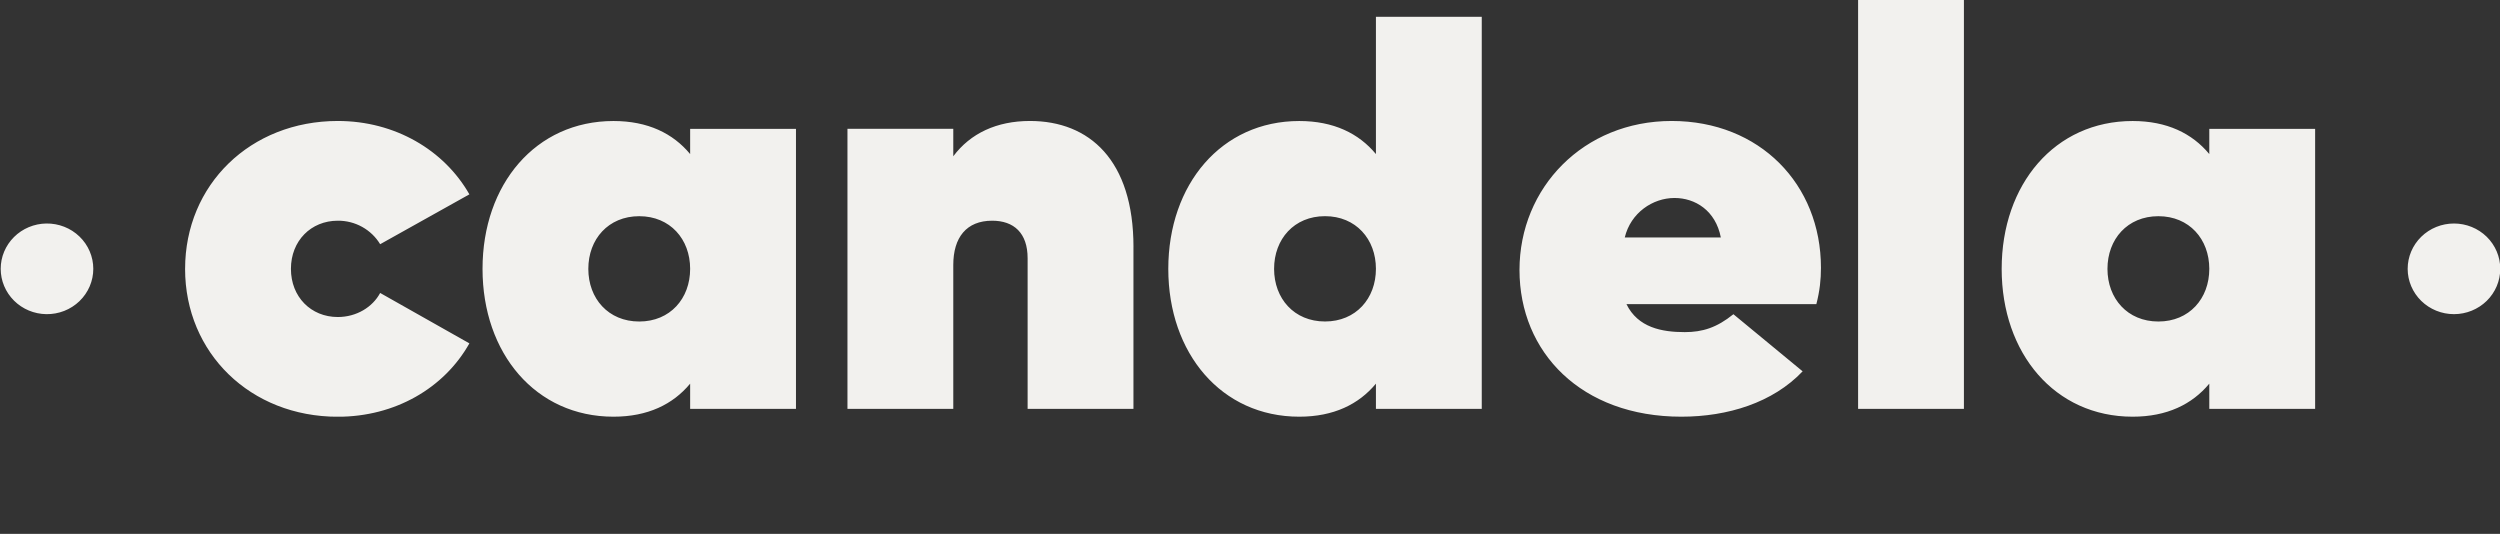 <?xml version="1.0" encoding="UTF-8"?>
<svg xmlns="http://www.w3.org/2000/svg" width="192" height="41" viewBox="0 0 192 41" fill="none">
  <rect x="0" y="0" width="192" height="41" fill="#333333" stroke="none"/>
  <g clip-path="url(#clip0_4175_50332)">
    <path d="M3.555 24.127C4.027 24.134 4.495 24.049 4.933 23.878C5.37 23.706 5.769 23.45 6.104 23.127C6.44 22.802 6.707 22.416 6.889 21.991C7.071 21.565 7.165 21.108 7.165 20.646C7.165 20.184 7.071 19.727 6.889 19.302C6.707 18.876 6.44 18.489 6.104 18.166C5.769 17.842 5.37 17.586 4.933 17.415C4.495 17.243 4.027 17.158 3.555 17.165C2.622 17.179 1.731 17.552 1.076 18.203C0.421 18.854 0.054 19.732 0.054 20.646C0.054 21.56 0.421 22.438 1.076 23.089C1.731 23.741 2.622 24.113 3.555 24.127ZM188.465 24.127C189.407 24.127 190.312 23.76 190.979 23.108C191.645 22.455 192.02 21.569 192.02 20.646C192.02 19.723 191.645 18.837 190.979 18.184C190.312 17.532 189.407 17.165 188.465 17.165C187.522 17.165 186.617 17.532 185.951 18.184C185.284 18.837 184.909 19.723 184.909 20.646C184.909 21.569 185.284 22.455 185.951 23.108C186.617 23.76 187.522 24.127 188.465 24.127ZM14.216 20.646C14.216 14.193 19.224 9.291 25.944 9.291C30.337 9.291 34.114 11.527 36.049 14.926L29.196 18.755C28.863 18.202 28.387 17.744 27.817 17.427C27.246 17.11 26.6 16.945 25.944 16.95C23.881 16.95 22.343 18.498 22.343 20.648C22.343 22.799 23.881 24.347 25.944 24.347C27.393 24.347 28.624 23.574 29.196 22.499L36.049 26.371C34.115 29.812 30.338 32.006 25.944 32.006C19.224 32.006 14.215 27.102 14.215 20.651L14.216 20.646ZM61.131 9.894V31.4H53.003V29.464C51.685 31.054 49.752 32.002 47.116 32.002C41.142 32.002 37.058 27.143 37.058 20.648C37.058 14.153 41.142 9.294 47.116 9.294C49.752 9.294 51.685 10.242 53.003 11.832V9.896H61.131V9.894ZM53.003 20.648C53.003 18.367 51.466 16.604 49.093 16.604C46.72 16.604 45.183 18.367 45.183 20.648C45.183 22.929 46.72 24.692 49.093 24.692C51.466 24.692 53.003 22.929 53.003 20.648ZM87.049 18.97V31.4H78.921V19.83C78.921 17.894 77.866 16.95 76.198 16.95C74.221 16.95 73.212 18.24 73.212 20.348V31.402H65.085V9.894H73.212V12.002C74.53 10.239 76.551 9.291 79.1 9.291C83.669 9.291 87.051 12.302 87.051 18.97H87.049ZM113.799 1.29V31.4H105.671V29.464C104.353 31.054 102.419 32.002 99.783 32.002C93.809 32.002 89.725 27.143 89.725 20.648C89.725 14.153 93.809 9.294 99.783 9.294C102.419 9.294 104.353 10.242 105.671 11.832V1.29H113.799ZM105.671 20.646C105.671 18.365 104.133 16.602 101.761 16.602C99.387 16.602 97.85 18.365 97.85 20.646C97.85 22.926 99.387 24.69 101.761 24.69C104.133 24.69 105.671 22.926 105.671 20.646ZM129.391 25.507C130.753 25.507 131.852 25.162 133.126 24.132L138.442 28.518C136.158 30.927 132.687 32.002 129.128 32.002C121.44 32.002 116.697 27.056 116.697 20.734C116.697 14.41 121.617 9.291 128.383 9.291C135.149 9.291 139.849 14.154 139.849 20.561C139.849 21.463 139.762 22.324 139.496 23.357H124.912C125.79 25.162 127.634 25.507 129.391 25.507ZM132.16 18.238C131.757 16.161 130.183 15.205 128.602 15.205C126.932 15.205 125.237 16.341 124.782 18.237H132.16V18.238ZM142.702 0H150.829V31.4H142.702V0ZM177.802 9.894V31.4H169.674V29.464C168.356 31.054 166.422 32.002 163.786 32.002C157.812 32.002 153.728 27.143 153.728 20.648C153.728 14.153 157.812 9.294 163.786 9.294C166.422 9.294 168.356 10.242 169.674 11.832V9.896H177.802V9.894ZM169.674 20.648C169.674 18.367 168.136 16.604 165.764 16.604C163.39 16.604 161.853 18.367 161.853 20.648C161.853 22.929 163.39 24.692 165.764 24.692C168.136 24.692 169.674 22.929 169.674 20.648Z" fill="#F2F1EE"></path>
  </g>
  <defs>
    <clipPath id="clip0_4175_50332">
      <rect width="192" height="32" fill="white"></rect>
    </clipPath>
  </defs>
</svg>
